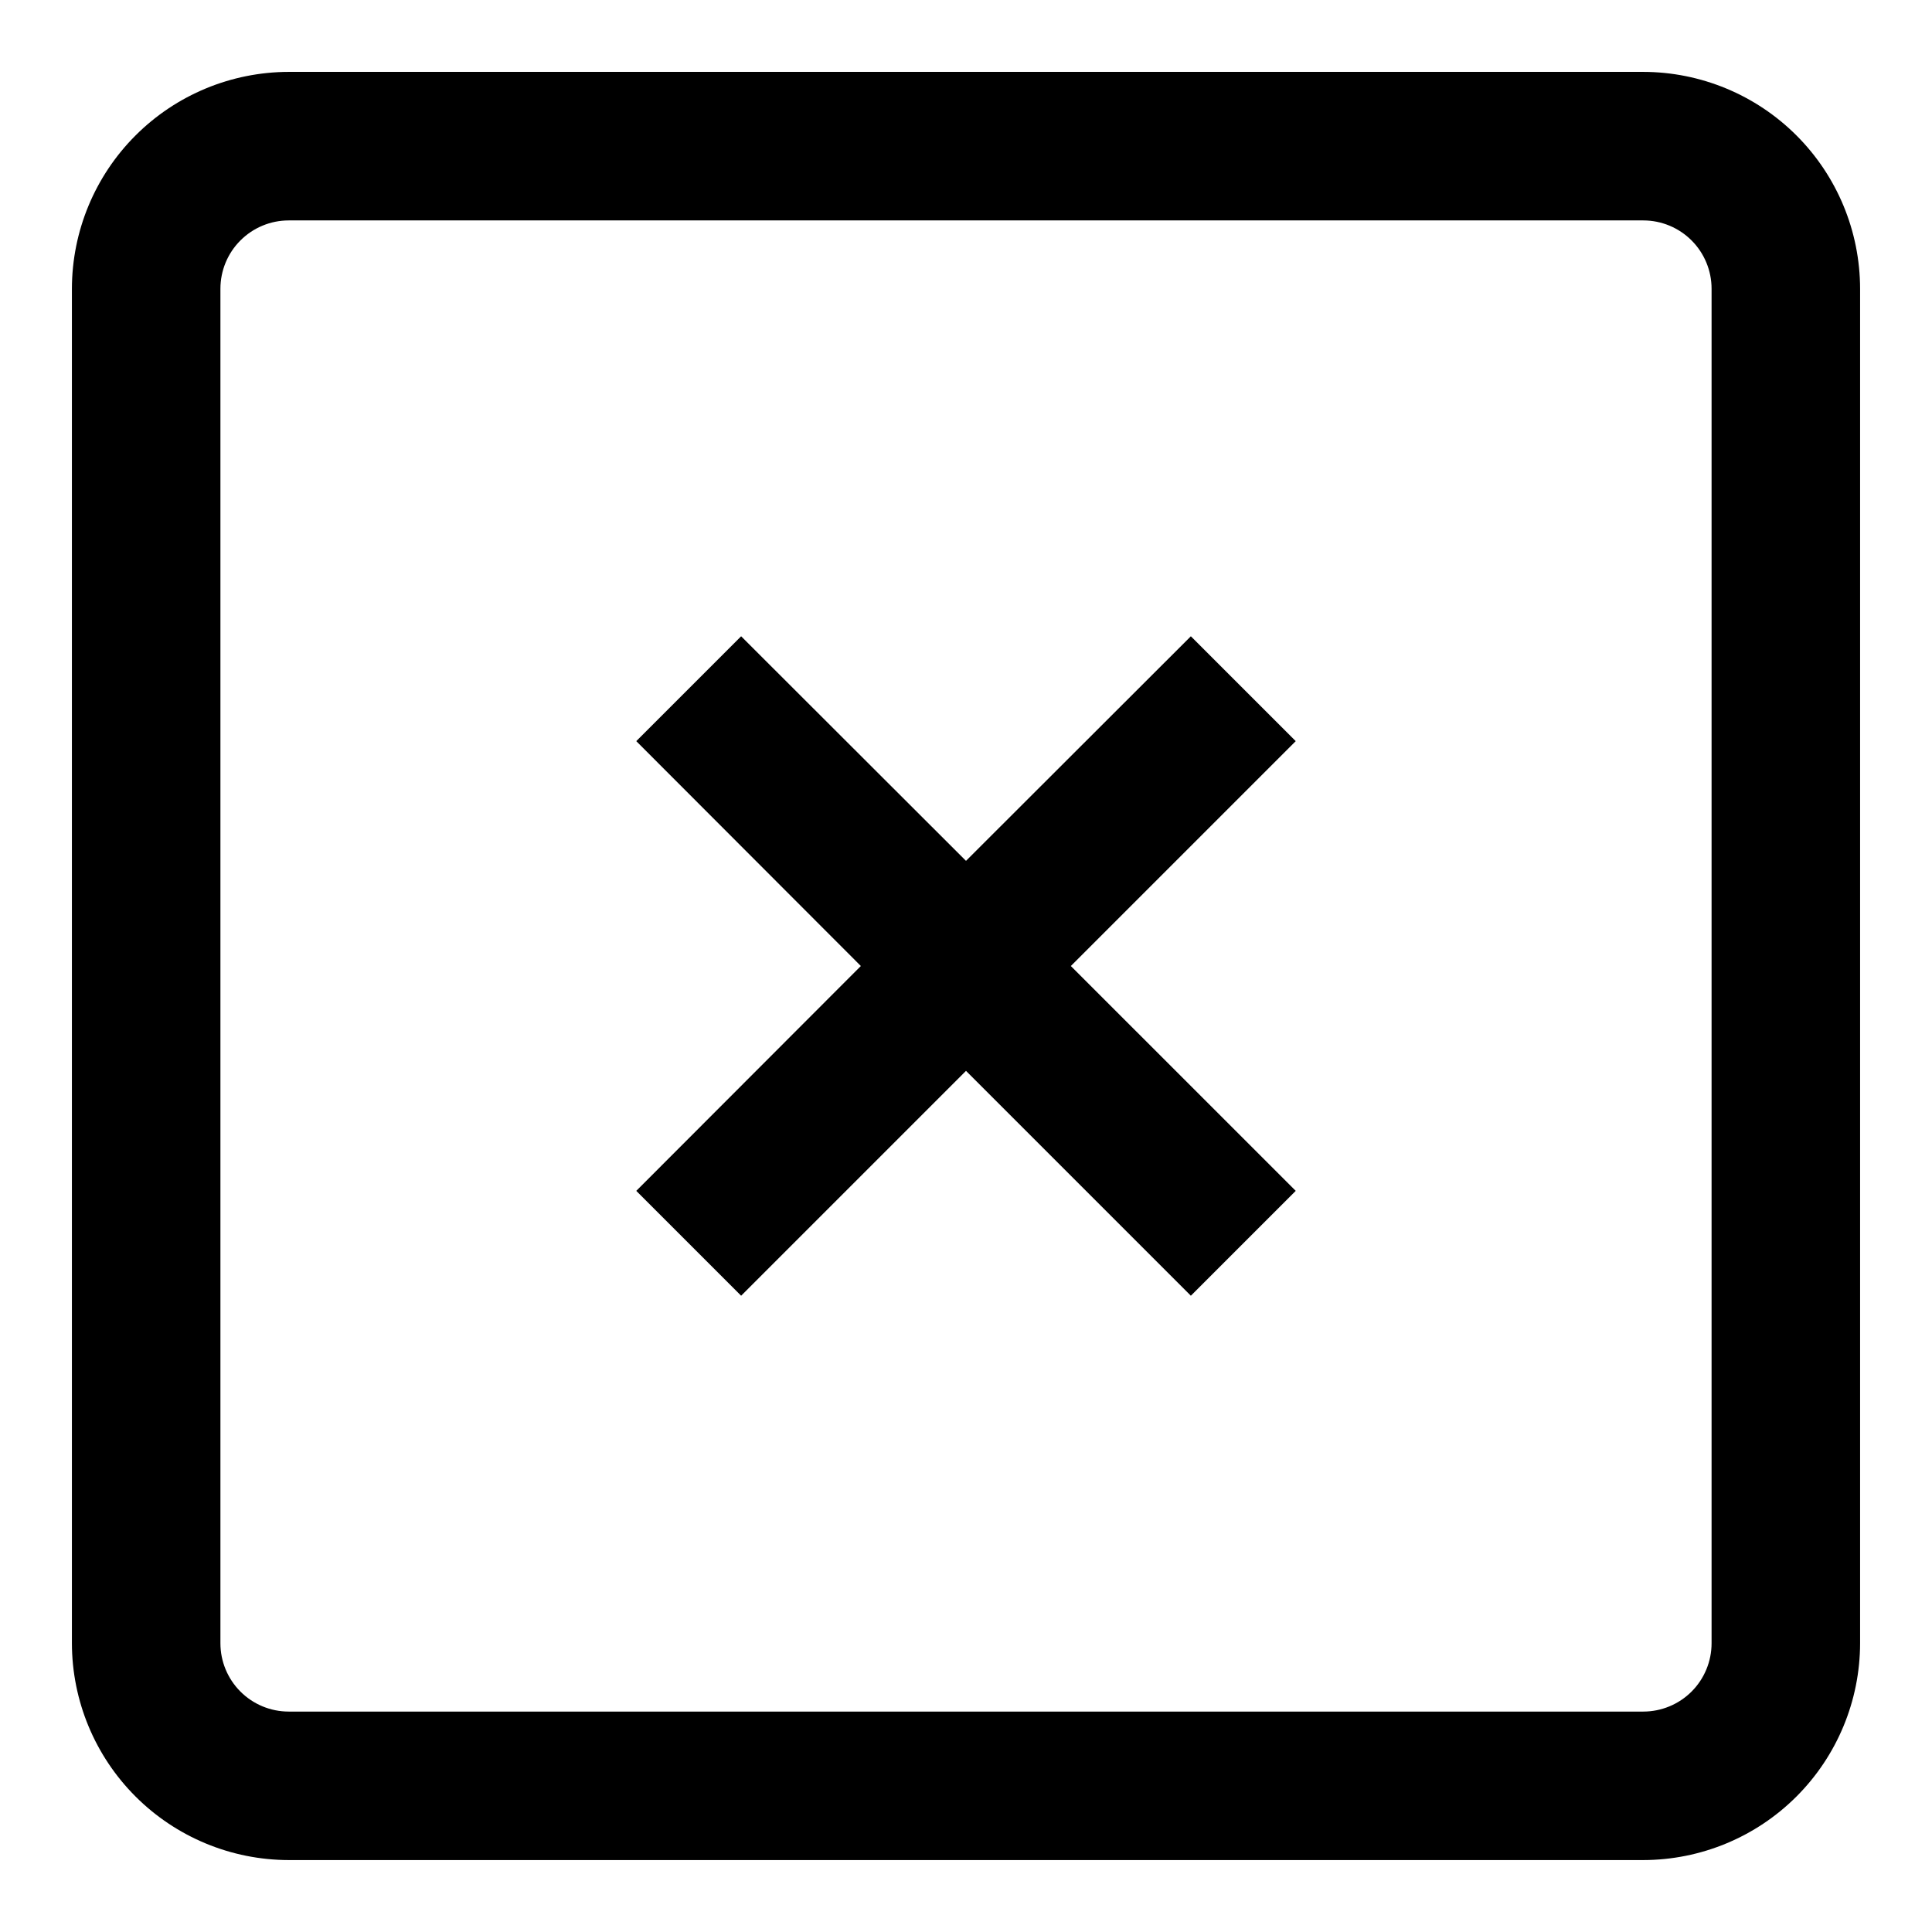 <?xml version="1.0" encoding="UTF-8"?>
<!-- Uploaded to: SVG Repo, www.svgrepo.com, Generator: SVG Repo Mixer Tools -->
<svg fill="#000000" width="800px" height="800px" version="1.1" viewBox="144 144 512 512" xmlns="http://www.w3.org/2000/svg">
 <g>
  <path d="m459.59 312.62-59.59 59.516-59.594-59.516-27.789 27.789 59.516 59.594-59.516 59.59 27.789 27.789 59.594-59.594 59.59 59.594 27.789-27.789-59.594-59.59 59.594-59.594z"/>
  <path d="m579.48 163.05h-358.96c-15.234 0.02-29.84 6.082-40.609 16.855-10.773 10.77-16.836 25.375-16.855 40.609v358.96c0.02 15.234 6.082 29.84 16.855 40.613 10.77 10.77 25.375 16.832 40.609 16.852h358.96c15.234-0.02 29.84-6.082 40.613-16.852 10.77-10.773 16.832-25.379 16.852-40.613v-358.96c-0.02-15.234-6.082-29.84-16.852-40.609-10.773-10.773-25.379-16.836-40.613-16.855zm18.105 416.43c0 4.801-1.906 9.406-5.301 12.805-3.398 3.394-8.004 5.301-12.805 5.301h-358.96c-4.801 0-9.406-1.906-12.801-5.301-3.398-3.398-5.305-8.004-5.305-12.805v-358.96c0-4.801 1.906-9.406 5.305-12.801 3.394-3.398 8-5.305 12.801-5.305h358.96c4.801 0 9.406 1.906 12.805 5.305 3.394 3.394 5.301 8 5.301 12.801z"/>
 </g>
</svg>